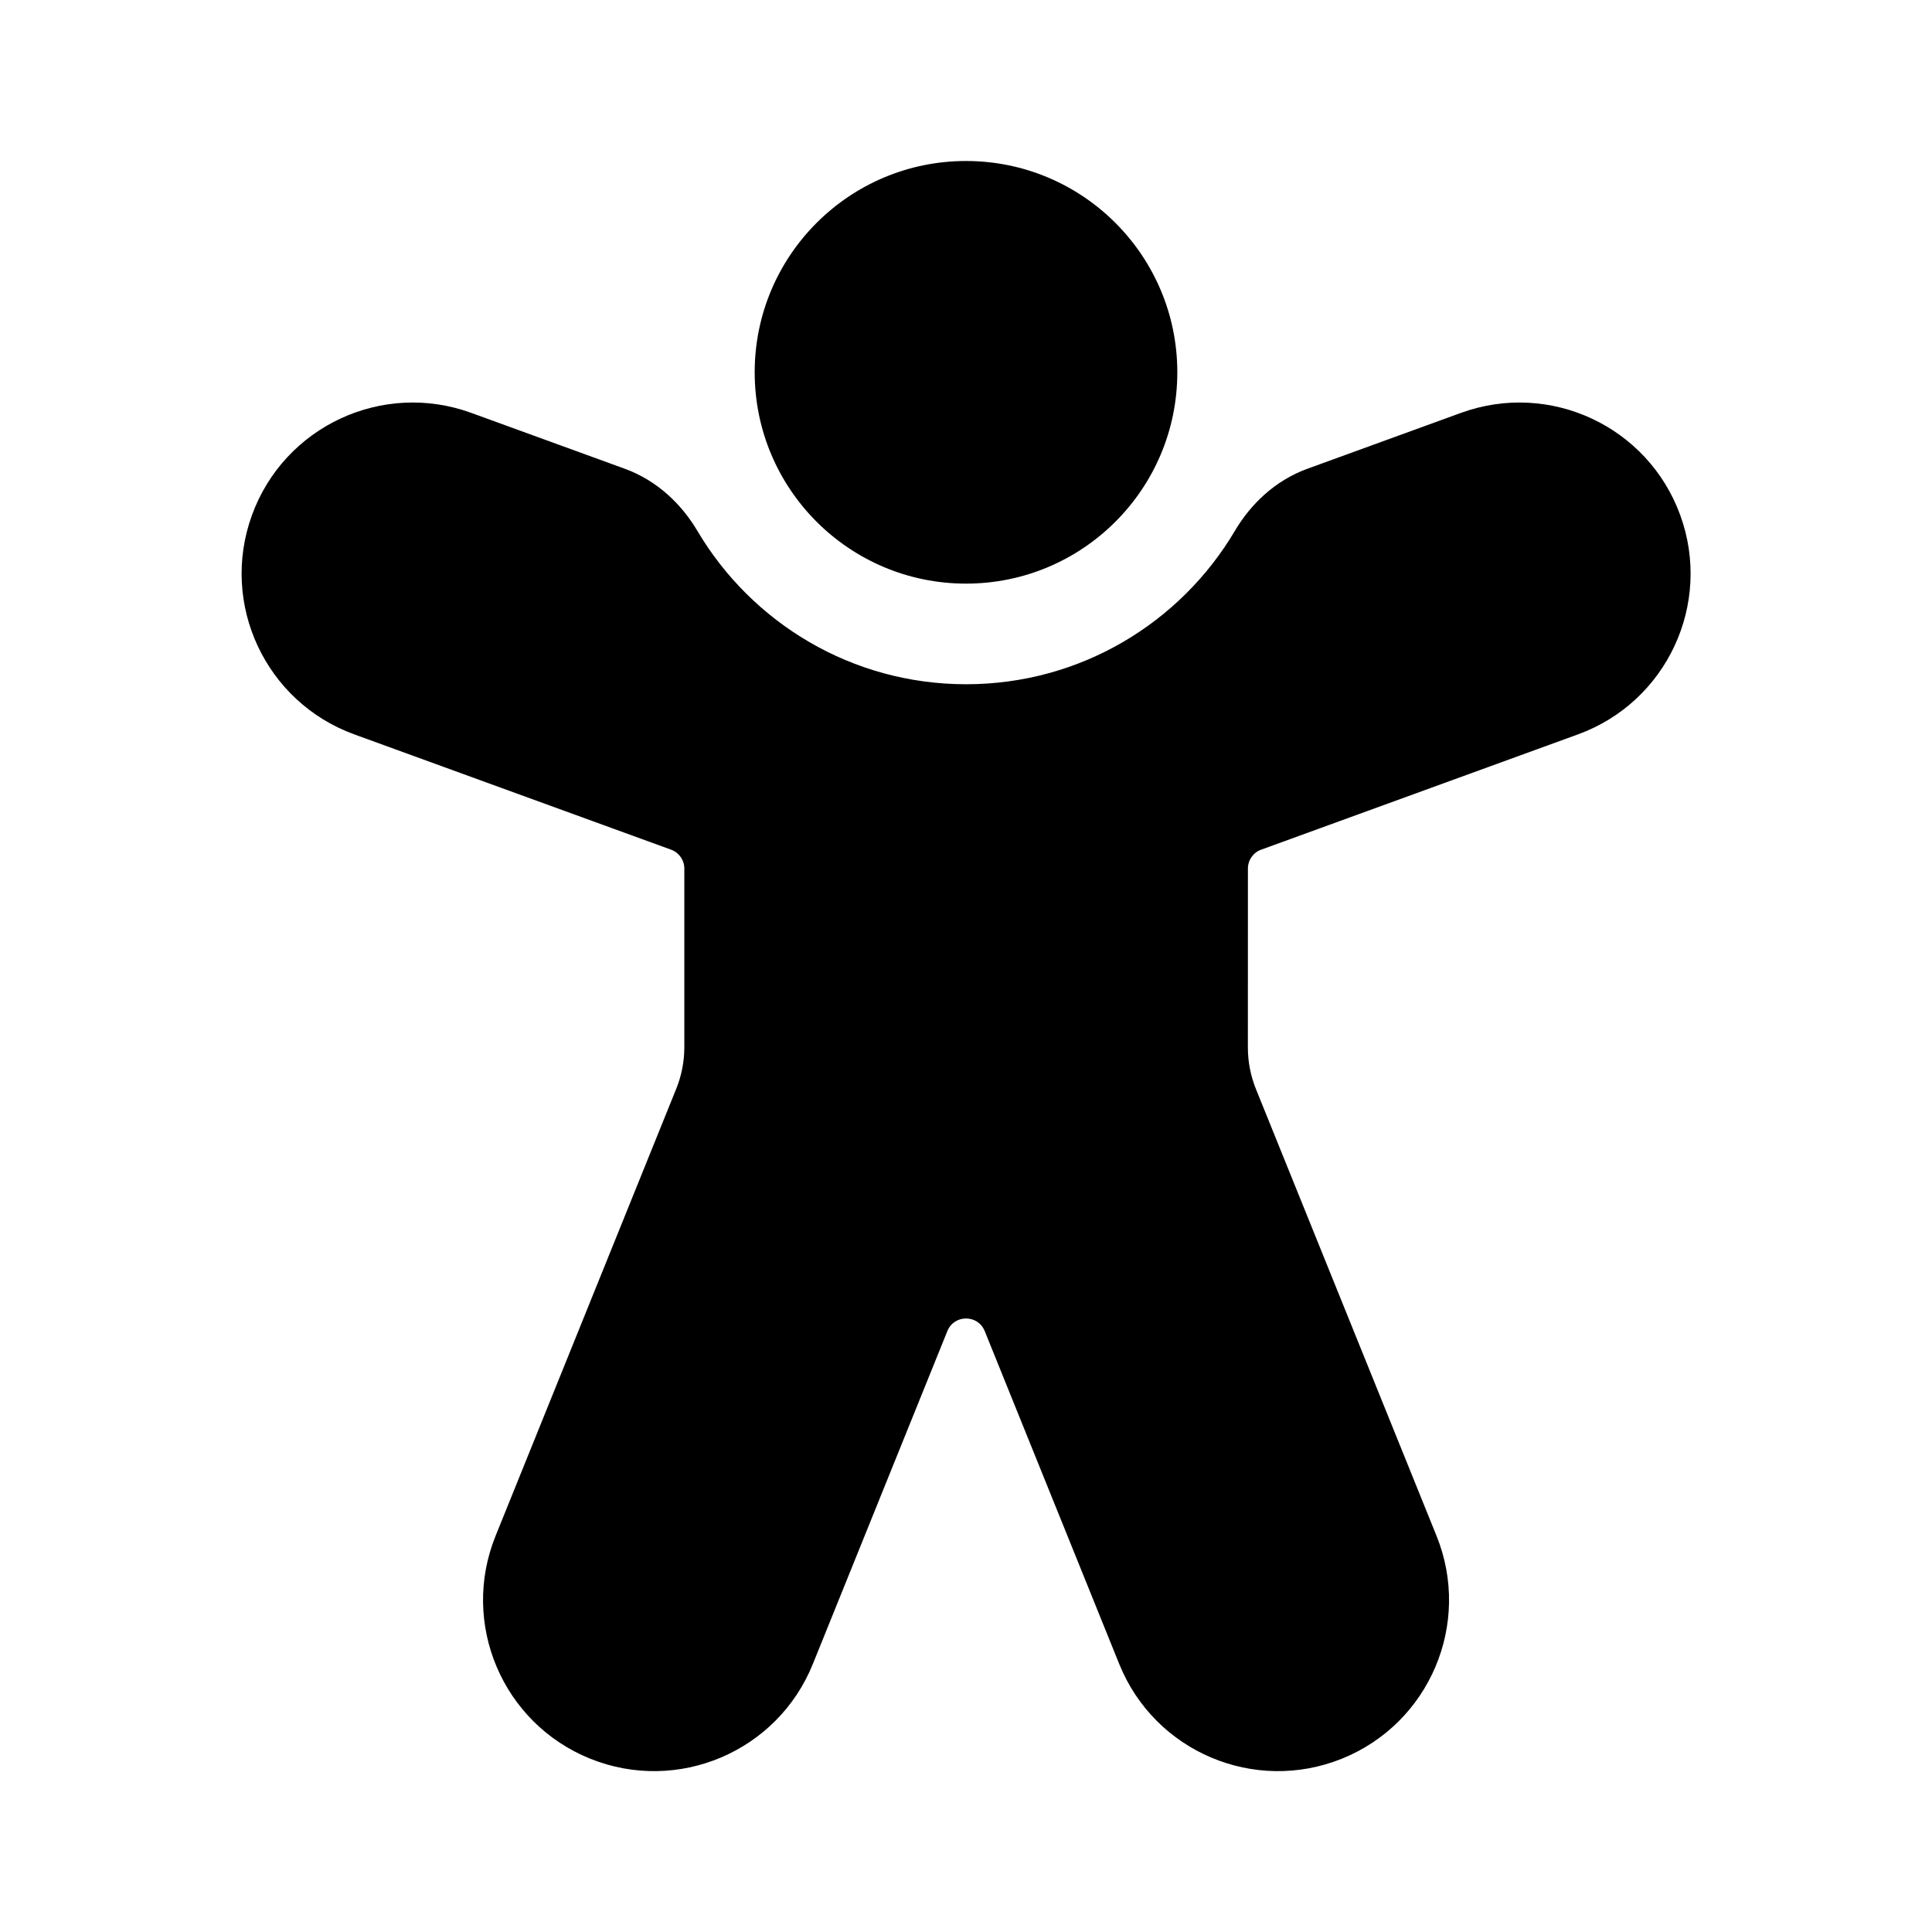 <svg xmlns="http://www.w3.org/2000/svg" viewBox="0 0 48 48" fill="none"><path d="M24 14.5C26.899 14.5 29.25 12.149 29.25 9.25C29.25 6.351 26.899 4 24 4C21.101 4 18.75 6.351 18.75 9.25C18.75 12.149 21.101 14.5 24 14.5ZM11.708 10.258C9.502 9.455 7.063 10.592 6.26 12.798C5.457 15.003 6.595 17.442 8.801 18.245L16.673 21.11C16.87 21.181 17.002 21.369 17.002 21.579L17.002 26.018C17.002 26.371 16.934 26.721 16.802 27.048L12.312 38.16C11.432 40.337 12.484 42.813 14.66 43.693C16.837 44.572 19.314 43.521 20.194 41.344L23.537 33.07C23.706 32.653 24.296 32.653 24.465 33.07L27.808 41.344C28.688 43.521 31.165 44.572 33.342 43.693C35.518 42.814 36.57 40.337 35.691 38.16L31.203 27.056C31.071 26.728 31.003 26.379 31.003 26.026L31.004 21.579C31.004 21.369 31.135 21.181 31.333 21.11L39.205 18.245C41.411 17.442 42.548 15.003 41.745 12.798C40.942 10.592 38.503 9.455 36.297 10.258L32.485 11.645C31.665 11.943 31.063 12.541 30.68 13.189C29.329 15.473 26.843 17 24.003 17C21.162 17 18.677 15.473 17.326 13.189C16.942 12.541 16.34 11.943 15.52 11.645L11.708 10.258Z" fill="currentColor"/></svg>